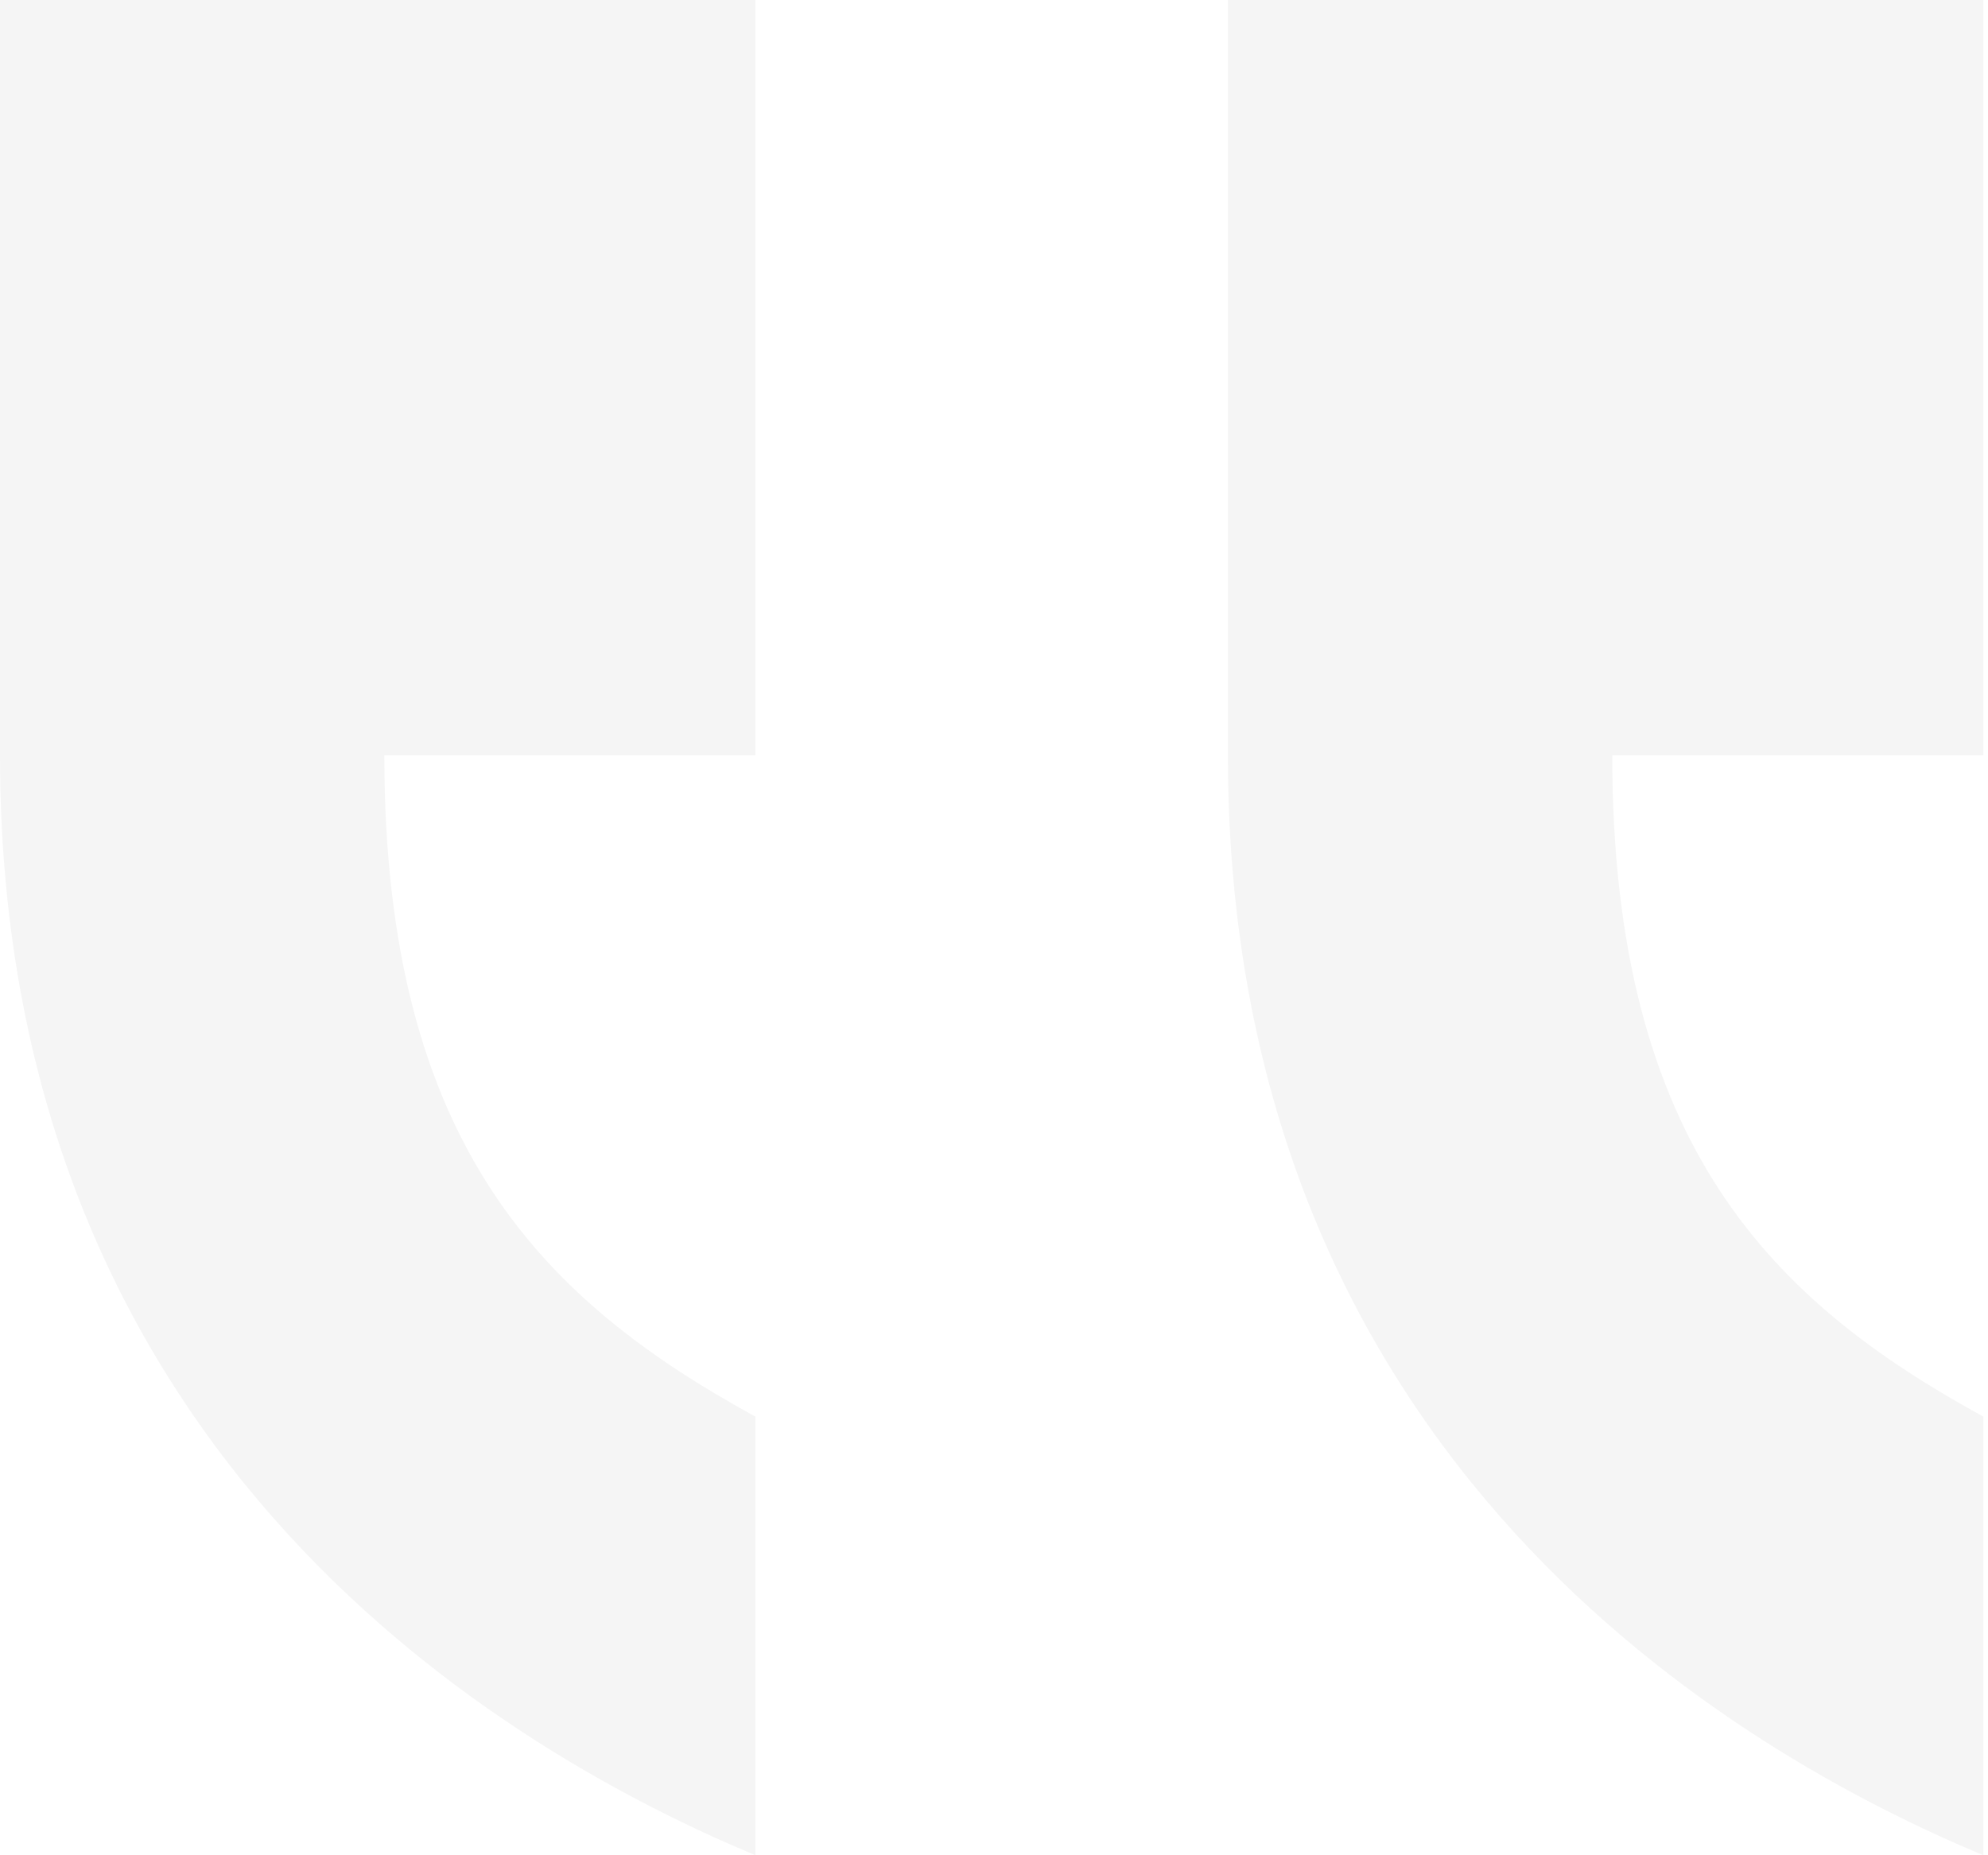 <?xml version="1.0" encoding="utf-8"?>
<!-- Generator: Adobe Illustrator 18.1.1, SVG Export Plug-In . SVG Version: 6.00 Build 0)  -->
<svg version="1.1" id="Layer_1" xmlns="http://www.w3.org/2000/svg" xmlns:xlink="http://www.w3.org/1999/xlink" x="0px" y="0px"
	 width="300px" height="280px" viewBox="0 0 300 280" enable-background="new 0 0 300 280" xml:space="preserve">
<path opacity="6.000000e-02" fill="#555555" d="M299.3,0v114h-56c0,59.1,24.4,82.5,56,99.8V280c-36.6-15.3-114-59.1-114-166V0
	L299.3,0z M114,0v114H58c0,59.1,24.4,82.5,56,99.8V280C77.4,264.7,0,220.9,0,114L0,0L114,0z"/>
</svg>
